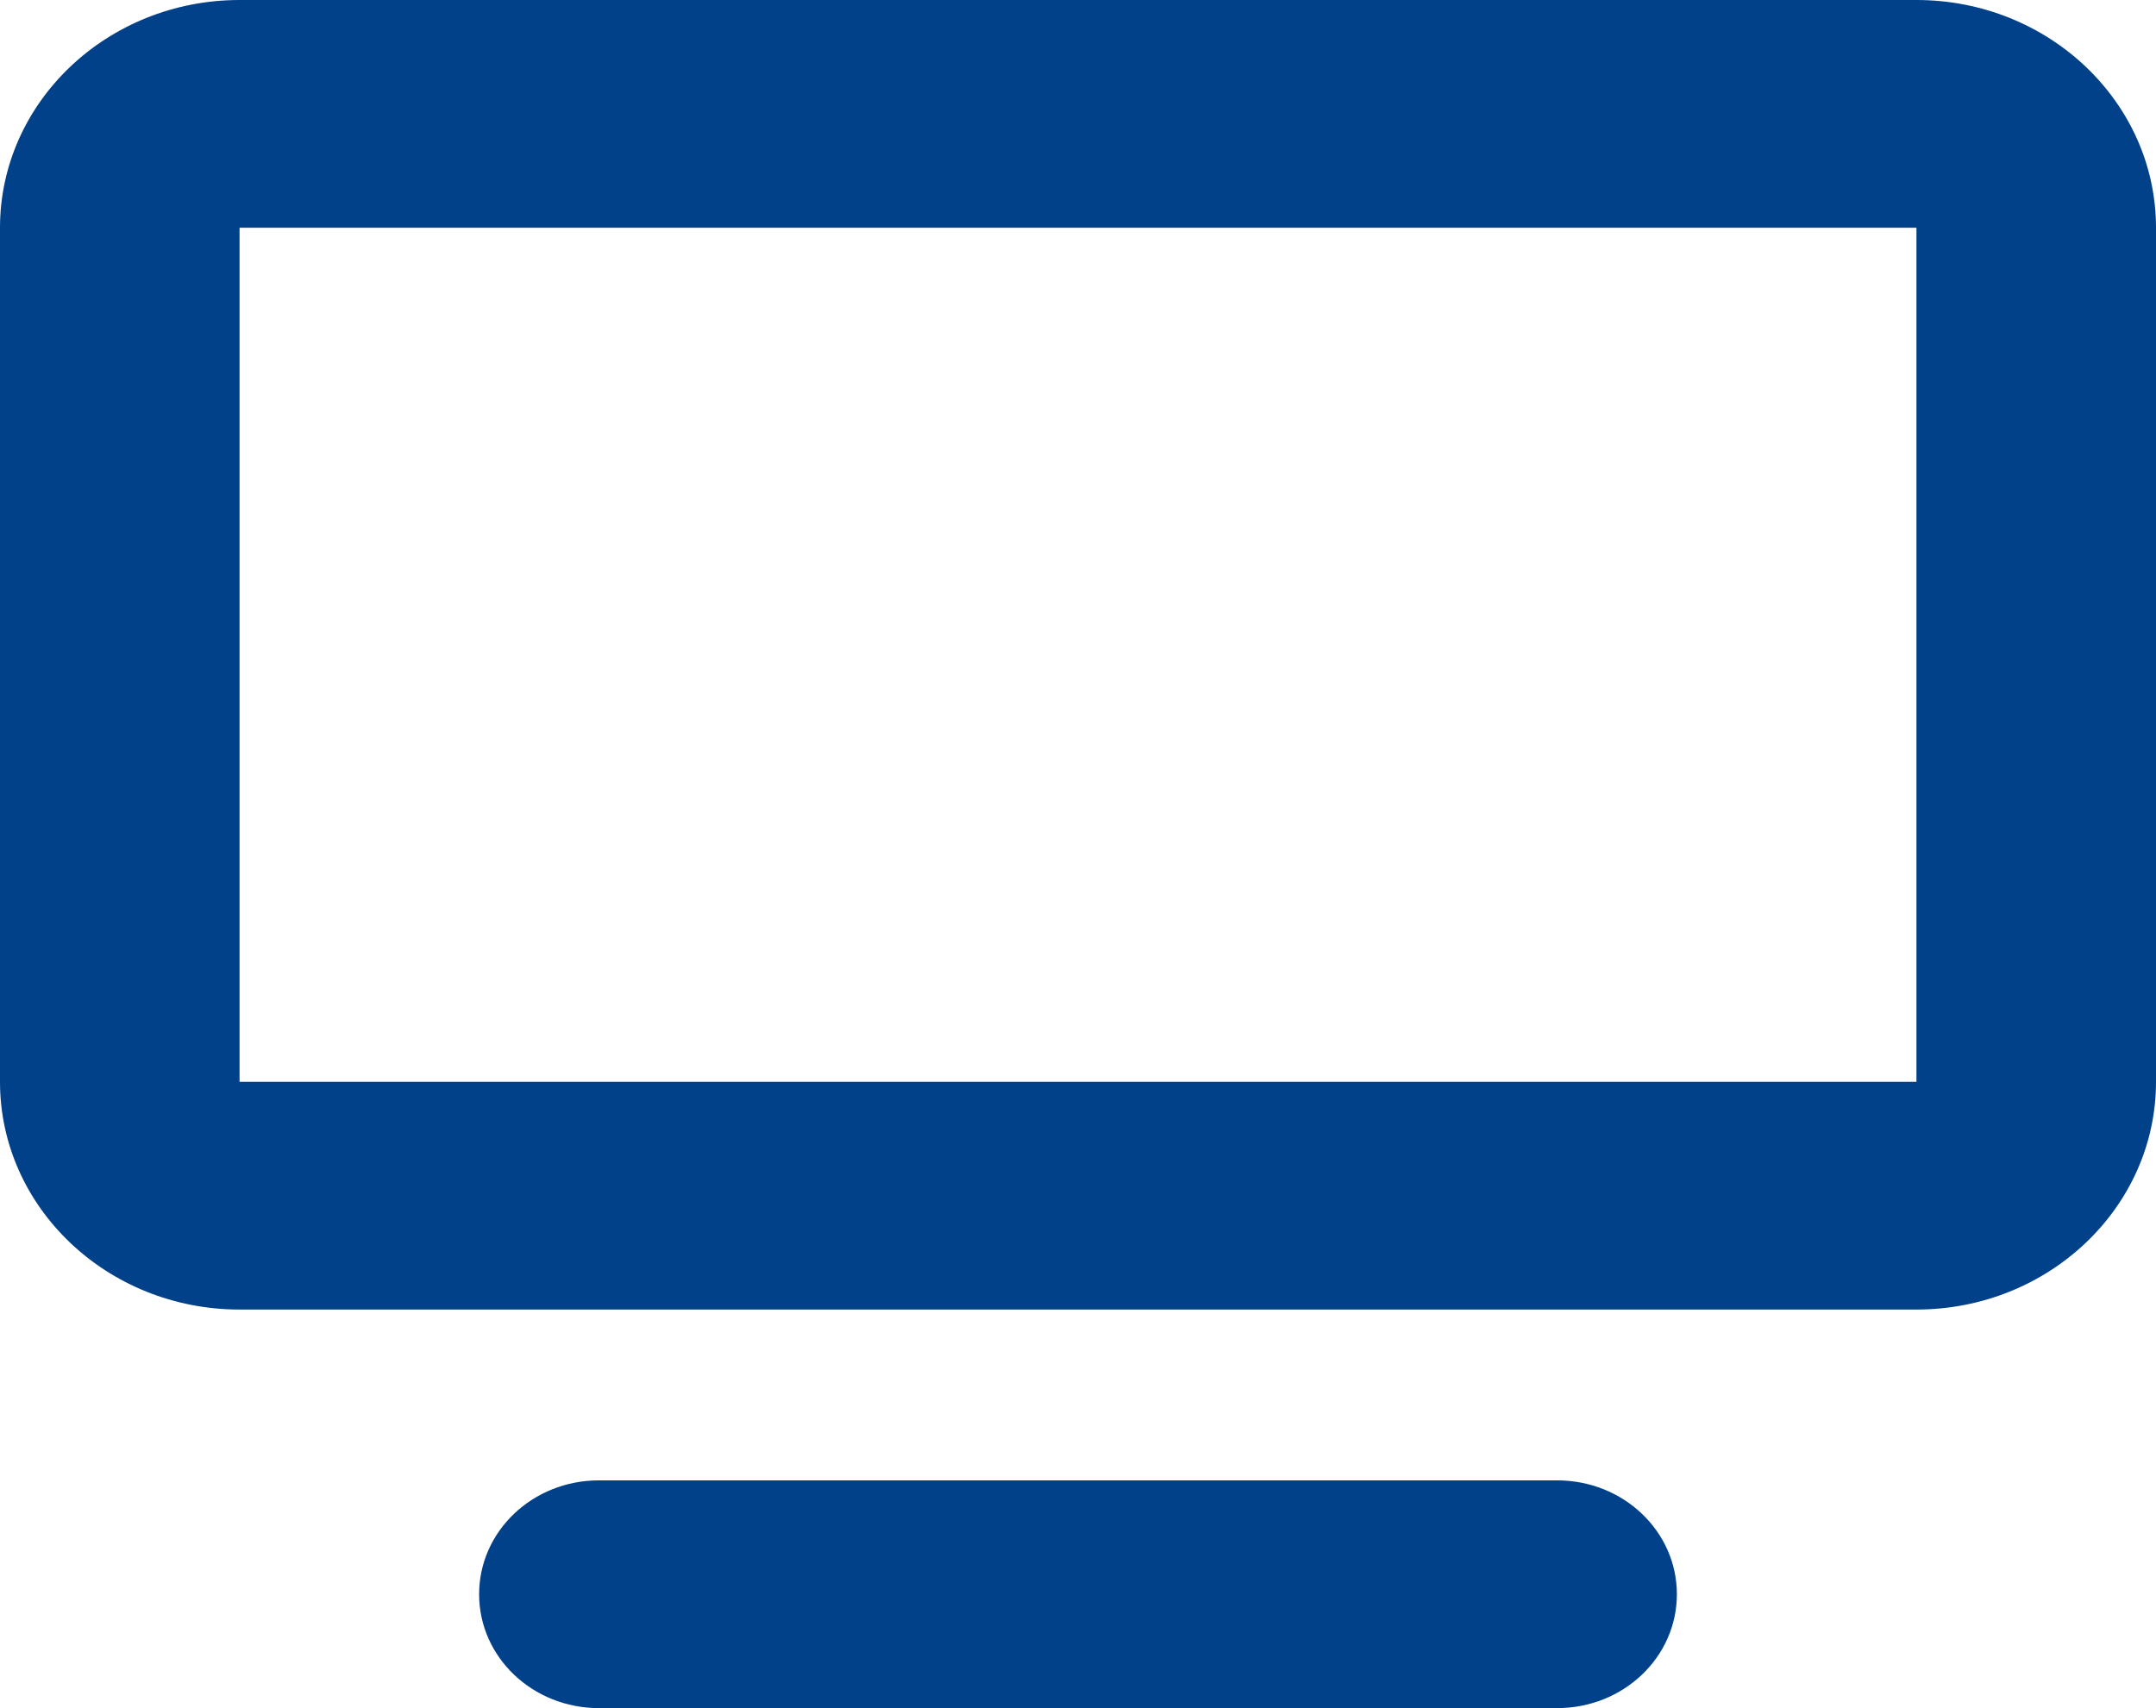 <svg xmlns="http://www.w3.org/2000/svg" width="53" height="42" viewBox="0 0 53 42" fill="none"><path d="M5.889 5.6V26.6H47.111V5.6H5.889ZM0 5.6C0 2.511 2.641 0 5.889 0H47.111C50.359 0 53 2.511 53 5.6V26.6C53 29.689 50.359 32.2 47.111 32.2H5.889C2.641 32.2 0 29.689 0 26.6V5.6ZM14.722 36.4H38.278C39.906 36.4 41.222 37.651 41.222 39.2C41.222 40.749 39.906 42 38.278 42H14.722C13.094 42 11.778 40.749 11.778 39.2C11.778 37.651 13.094 36.4 14.722 36.4Z" fill="#014189"></path></svg>